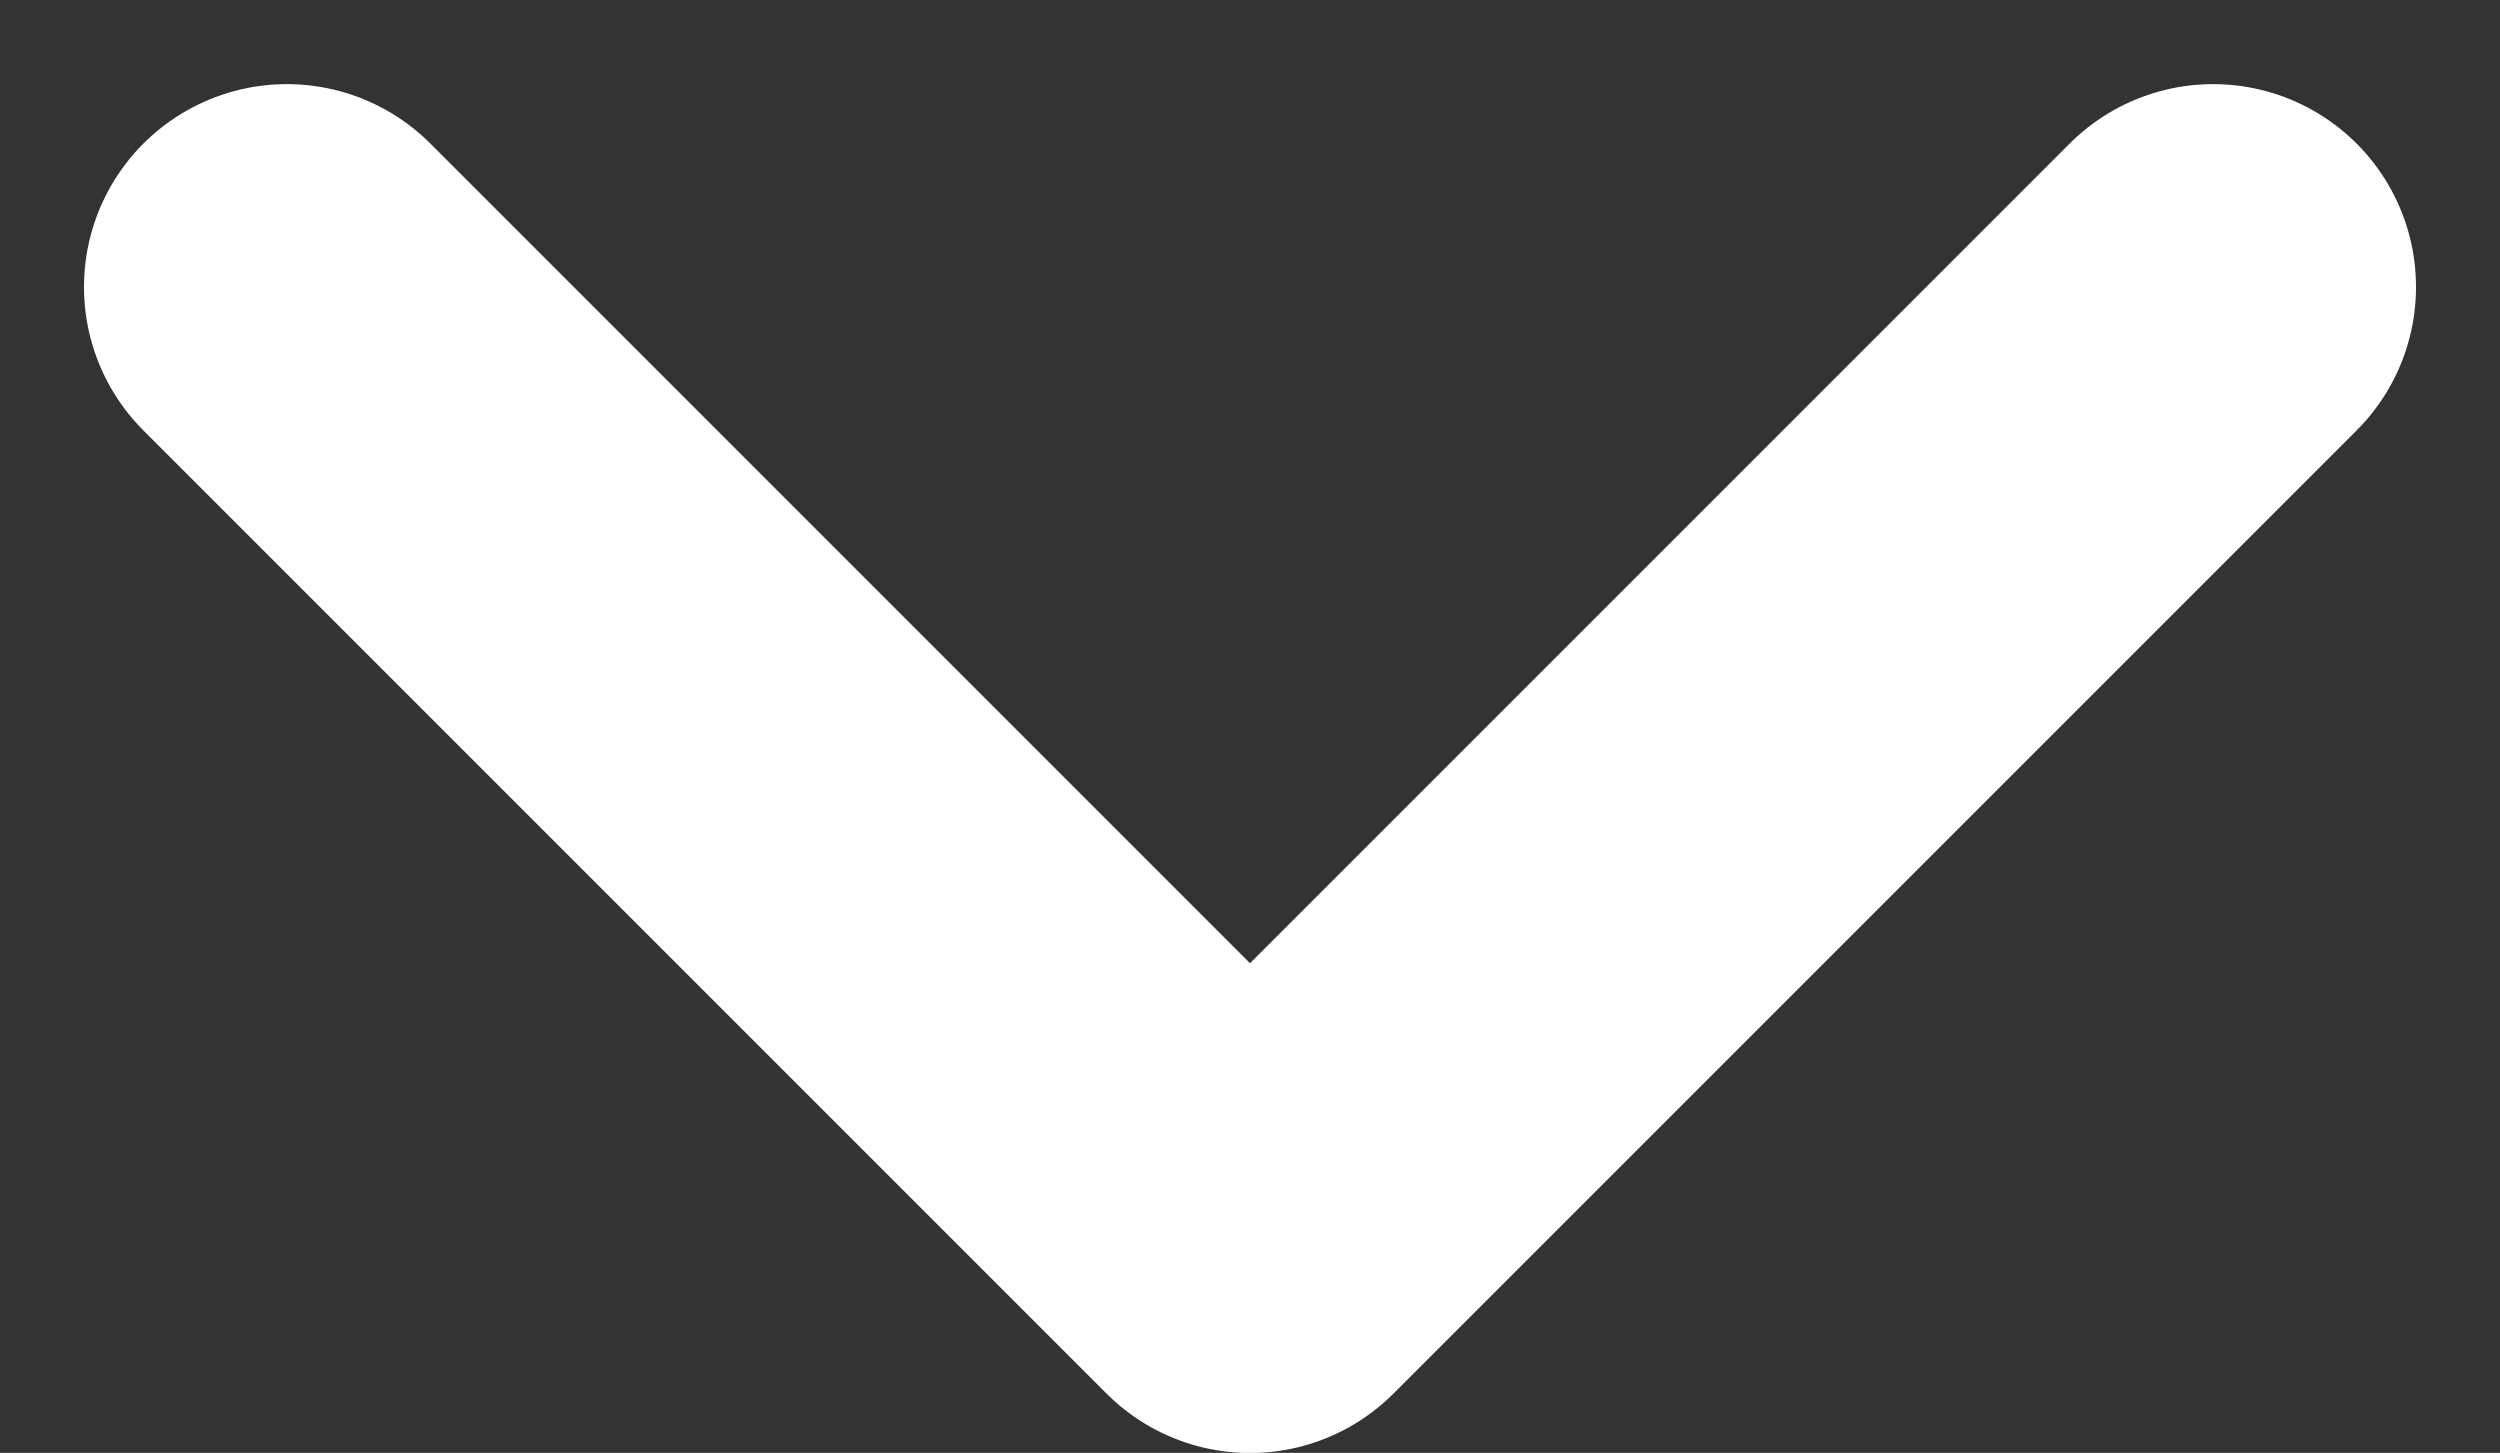 <svg xmlns="http://www.w3.org/2000/svg" width="18.484" height="10.742" viewBox="0 0 18.484 10.742"><rect x="0" y="0" width="18.484" height="10.742" fill="#333333" stroke="none"/><defs><style>.a{fill:none;stroke:#fff;stroke-linecap:round;stroke-linejoin:round;stroke-width:3px;}</style></defs><path class="a" d="M-15791.59-20540.062l7.121,7.121,7.121-7.121" transform="translate(15793.711 20542.184)"/></svg>